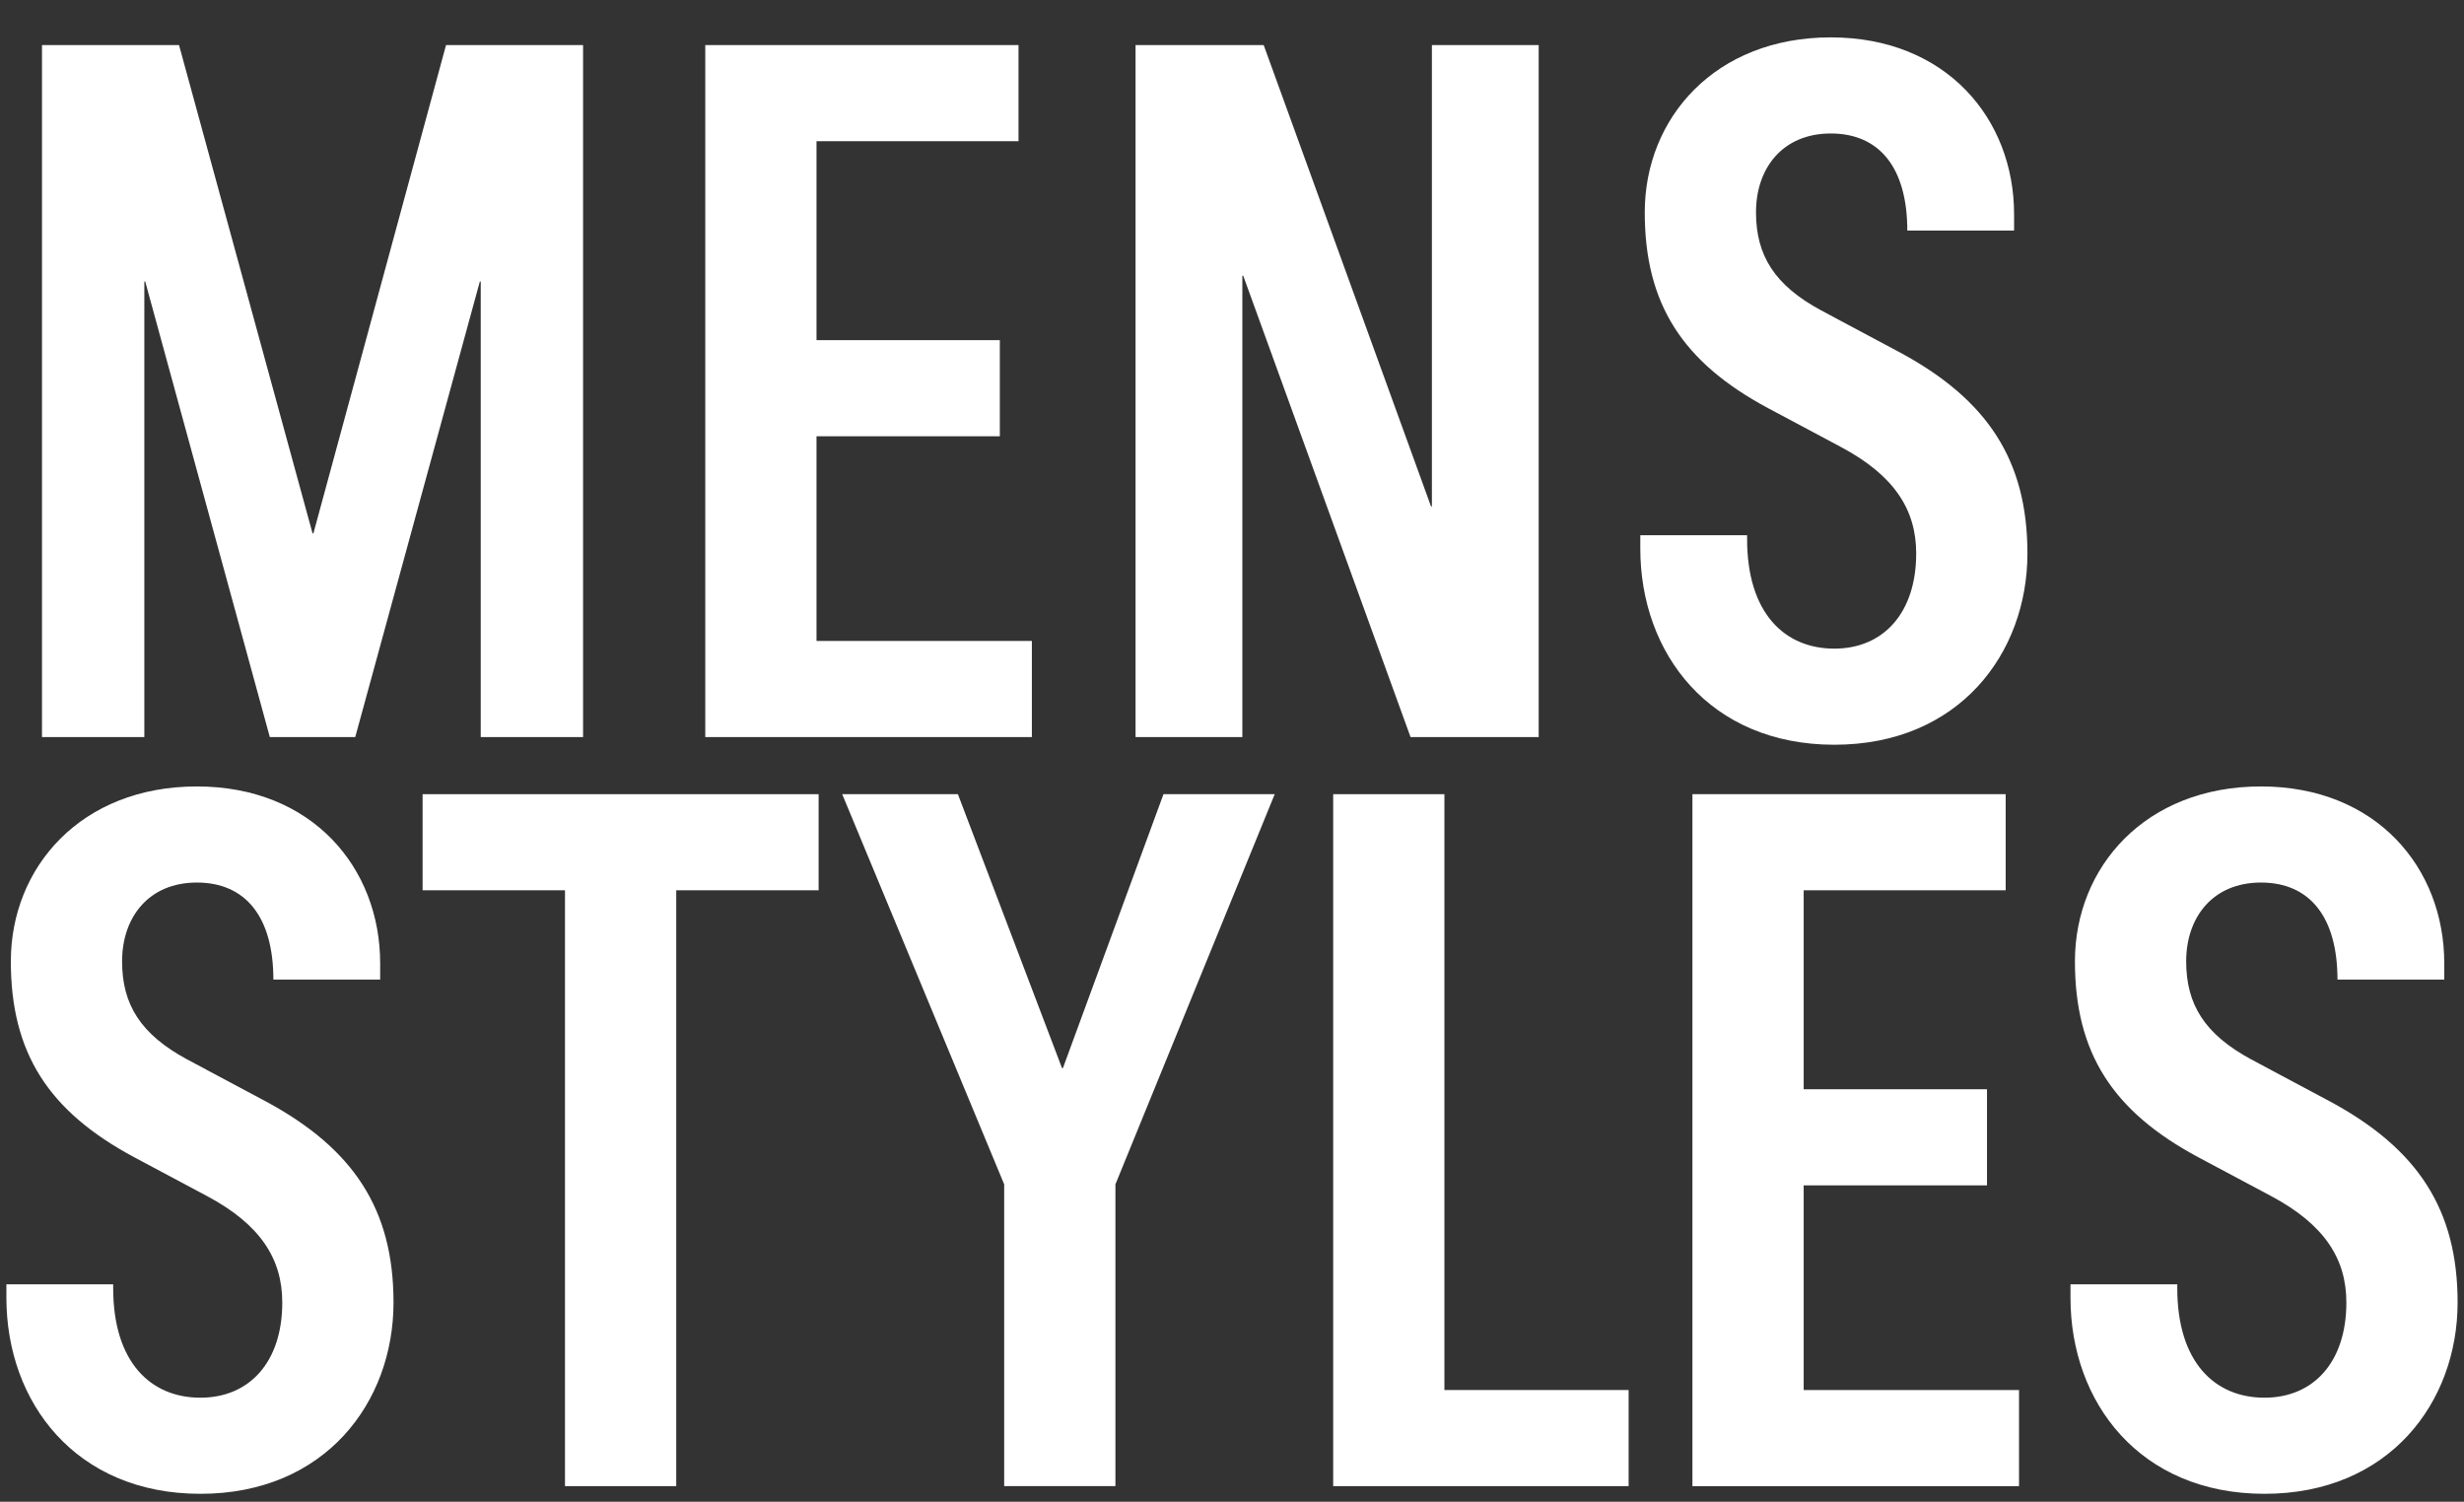<?xml version="1.0" encoding="utf-8"?>
<!-- Generator: Adobe Illustrator 28.3.0, SVG Export Plug-In . SVG Version: 6.00 Build 0)  -->
<svg version="1.1" id="レイヤー_1" xmlns="http://www.w3.org/2000/svg" xmlns:xlink="http://www.w3.org/1999/xlink" x="0px"
	 y="0px" viewBox="0 0 443 270" style="enable-background:new 0 0 443 270;" xml:space="preserve">
<rect x="0" y="0" width="443" height="270" fill="#333333" stroke="none"/>
<style type="text/css">
	.st0{fill:#FFFFFF;}
</style>
<g>
	<g>
		<g>
			<path class="st0" d="M104.83,132.52h-18.4v-81.9h-0.16l-22.4,81.9H48.51l-22.4-81.9h-0.16v81.9H7.55V8.11h24.64l24,87.78h0.16
				L80.19,8.11h24.64V132.52z"/>
			<path class="st0" d="M185.52,132.52H126.8V8.11h56.32v17.28H146.8v35.77h32.96v17.28H146.8v36.8h38.72V132.52z"/>
			<path class="st0" d="M276.64,132.52H253.6l-30.08-82.94h-0.16v82.94h-19.2V8.11h23.04l30.08,82.94h0.16V8.11h19.2V132.52z"/>
			<path class="st0" d="M329.79,133.9c-22.4,0-34.88-16.41-34.88-35.25v-2.42h19.2v0.69c0,13.3,6.72,19.7,15.68,19.7
				c8.8,0,14.72-6.39,14.72-17.11c0-7.78-3.84-14-13.6-19.18l-12.96-6.91c-15.52-8.29-22.24-18.83-22.24-35.25
				c0-16.93,12.64-31.45,33.44-31.45s32.96,14.69,32.96,31.79v2.94h-19.2c0-11.23-4.96-17.45-13.76-17.45
				c-8.64,0-13.44,6.22-13.44,14.17c0,7.78,3.36,13.13,11.68,17.62l14.24,7.6c15.68,8.47,22.88,19.35,22.88,36.11
				C364.51,117.49,352.19,133.9,329.79,133.9z"/>
		</g>
	</g>
	<g>
		<g>
			<path class="st0" d="M36.03,268.58c-22.4,0-34.88-16.42-34.88-35.25v-2.42h19.2v0.69c0,13.3,6.72,19.7,15.68,19.7
				c8.8,0,14.72-6.39,14.72-17.11c0-7.77-3.84-14-13.6-19.18l-12.96-6.91c-15.52-8.29-22.24-18.84-22.24-35.25
				c0-16.93,12.64-31.45,33.44-31.45s32.96,14.69,32.96,31.79v2.94h-19.2c0-11.23-4.96-17.45-13.76-17.45
				c-8.64,0-13.44,6.22-13.44,14.17c0,7.78,3.36,13.13,11.68,17.62l14.24,7.6c15.68,8.47,22.88,19.35,22.88,36.11
				C70.75,252.16,58.43,268.58,36.03,268.58z"/>
			<path class="st0" d="M147.18,160.07h-25.6V267.2h-20V160.07h-25.6v-17.28h71.2V160.07z"/>
			<path class="st0" d="M229.18,142.79l-28.64,70.15v54.26h-20v-54.26l-29.12-70.15h20.8l18.72,49.25h0.16l18.08-49.25H229.18z"/>
			<path class="st0" d="M292.81,267.2h-53.12V142.79h20v107.13h33.12V267.2z"/>
			<path class="st0" d="M363,267.2h-58.72V142.79h56.32v17.28h-36.32v35.77h32.96v17.28h-32.96v36.8H363V267.2z"/>
			<path class="st0" d="M407.13,268.58c-22.4,0-34.88-16.42-34.88-35.25v-2.42h19.2v0.69c0,13.3,6.72,19.7,15.68,19.7
				c8.8,0,14.72-6.39,14.72-17.11c0-7.77-3.84-14-13.6-19.18l-12.96-6.91c-15.52-8.29-22.24-18.84-22.24-35.25
				c0-16.93,12.64-31.45,33.44-31.45s32.96,14.69,32.96,31.79v2.94h-19.2c0-11.23-4.96-17.45-13.76-17.45
				c-8.64,0-13.44,6.22-13.44,14.17c0,7.78,3.36,13.13,11.68,17.62l14.24,7.6c15.68,8.47,22.88,19.35,22.88,36.11
				C441.85,252.16,429.53,268.58,407.13,268.58z"/>
		</g>
	</g>
</g>
</svg>

